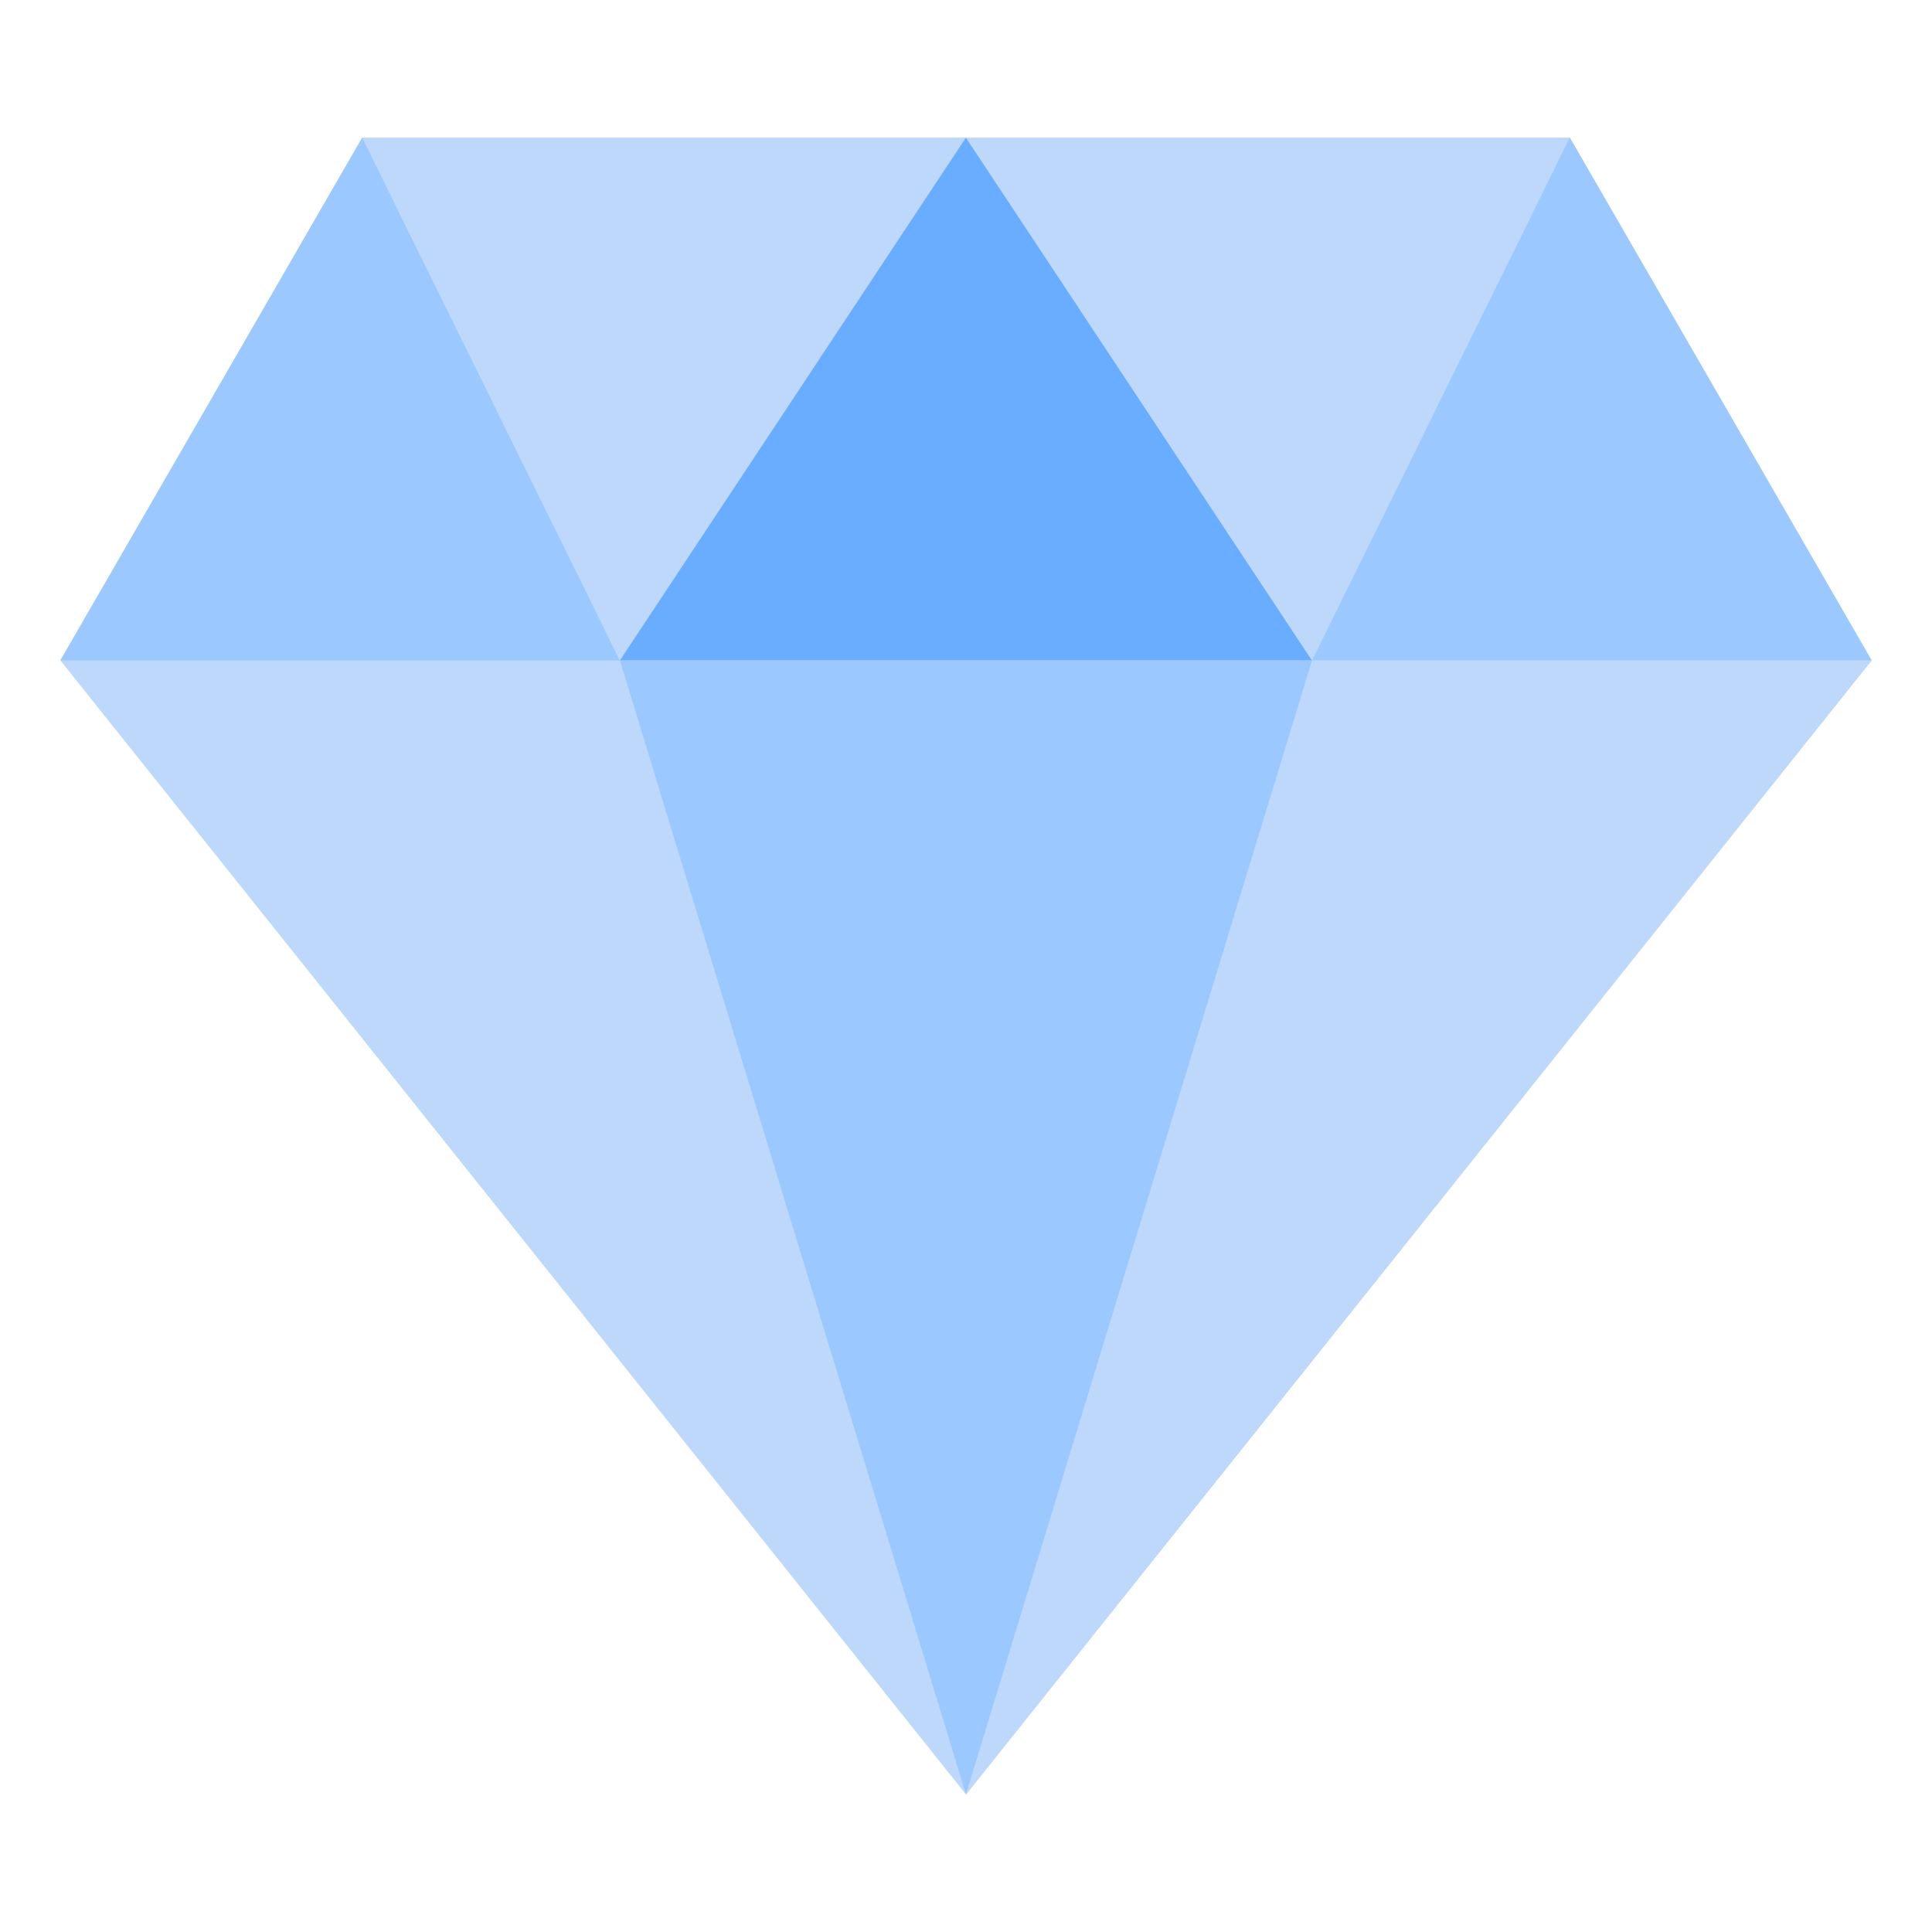 <svg width="72" height="72" viewBox="0 0 72 72" fill="none" xmlns="http://www.w3.org/2000/svg">
<g id="Layer_1">
<g id="Group">
<path id="Vector" fill-rule="evenodd" clip-rule="evenodd" d="M36 66.873L2.25 24.612L13.5 5.127H58.5L69.75 24.612L36 66.873Z" fill="#BED8FB"/>
<path id="Vector_2" fill-rule="evenodd" clip-rule="evenodd" d="M13.5 5.127L2.25 24.612H23.103L13.5 5.127Z" fill="#9BC9FF"/>
<path id="Vector_3" fill-rule="evenodd" clip-rule="evenodd" d="M13.5 5.127L23.103 24.612L36 5.127H13.5Z" fill="#BED8FB"/>
<path id="Vector_4" fill-rule="evenodd" clip-rule="evenodd" d="M35.998 5.127L23.102 24.612H48.895L35.998 5.127Z" fill="#68ADFF"/>
<path id="Vector_5" fill-rule="evenodd" clip-rule="evenodd" d="M36 5.127L48.897 24.612L58.5 5.127H36Z" fill="#BED8FB"/>
<path id="Vector_6" fill-rule="evenodd" clip-rule="evenodd" d="M58.502 5.127L48.898 24.612H69.752L58.502 5.127Z" fill="#9BC9FF"/>
<path id="Vector_7" fill-rule="evenodd" clip-rule="evenodd" d="M69.75 24.612H48.897L36 66.873L69.75 24.612Z" fill="#BED8FB"/>
<path id="Vector_8" fill-rule="evenodd" clip-rule="evenodd" d="M35.998 66.873L48.895 24.612H23.102L35.998 66.873Z" fill="#9BC9FF"/>
</g>
</g>
</svg>
